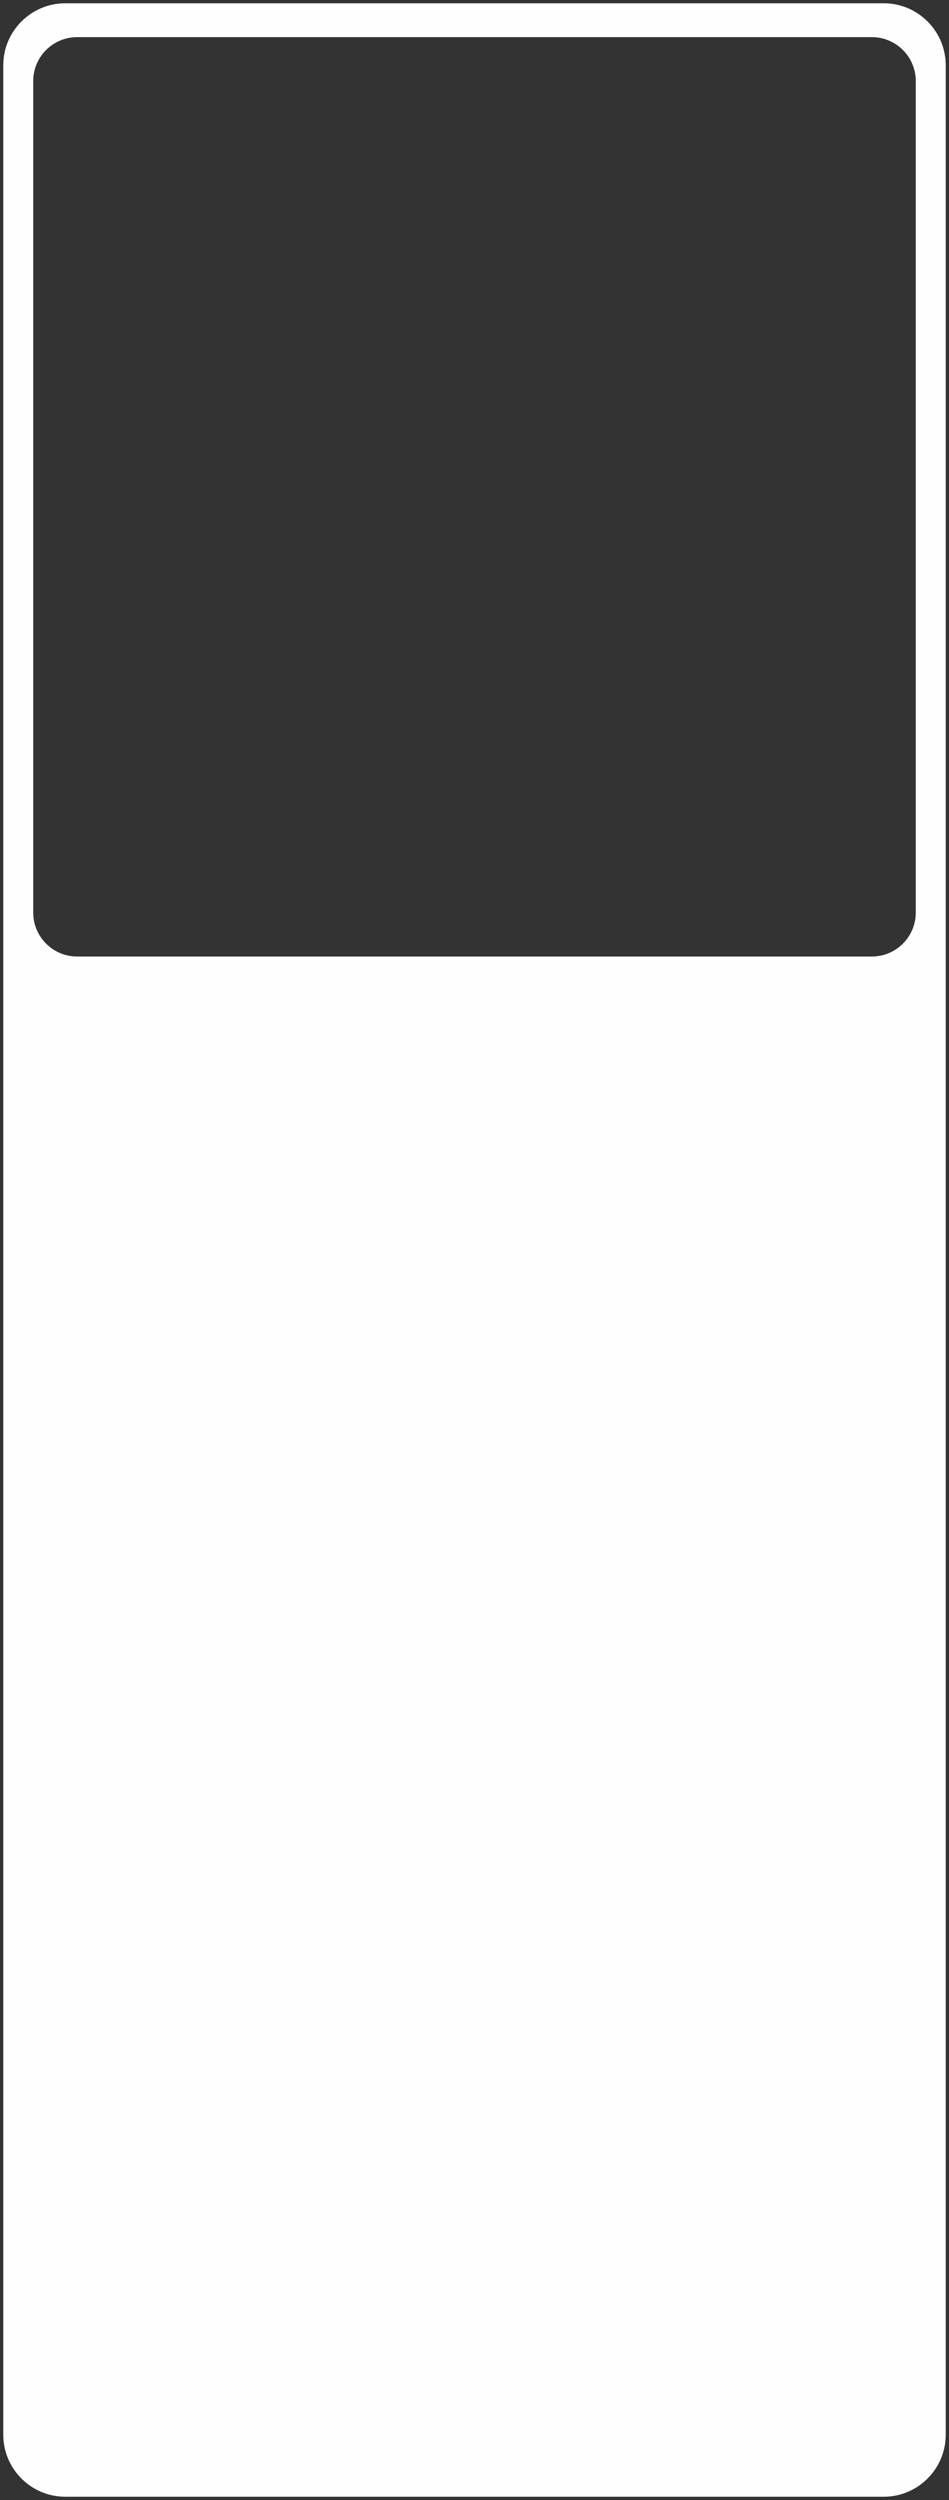 <?xml version="1.0" encoding="UTF-8"?> <svg xmlns="http://www.w3.org/2000/svg" viewBox="4554 4647 289 761" data-guides="{&quot;vertical&quot;:[],&quot;horizontal&quot;:[]}"><rect x="4554" y="4647" width="289" height="761" fill="#333333" stroke="none"/><path fill="rgb(254, 254, 254)" stroke="none" fill-opacity="1" stroke-width="1" stroke-opacity="1" clip-rule="evenodd" fill-rule="evenodd" font-size-adjust="none" text-rendering="geometricprecision" class="fil0" id="tSvg14c19c4fb5" title="Path 2" d="M 4555 5388.159 C 4555 5147.72 4555 4907.281 4555 4666.841C 4555 4656.479 4563.482 4648 4573.849 4648C 4656.95 4648 4740.05 4648 4823.151 4648C 4833.518 4648 4842 4656.479 4842 4666.841C 4842 4907.281 4842 5147.72 4842 5388.159C 4842 5398.521 4833.518 5407 4823.151 5407C 4740.05 5407 4656.95 5407 4573.849 5407C 4563.482 5407 4555 5398.521 4555 5388.159C 4555 5388.159 4555 5388.159 4555 5388.159ZM 4564.119 4924.83 C 4564.119 4840.432 4564.119 4756.034 4564.119 4671.636C 4564.119 4664.305 4570.122 4658.304 4577.456 4658.304C 4658.151 4658.304 4738.845 4658.304 4819.54 4658.304C 4826.874 4658.304 4832.877 4664.305 4832.877 4671.636C 4832.877 4756.034 4832.877 4840.432 4832.877 4924.83C 4832.877 4932.161 4826.874 4938.162 4819.54 4938.162C 4738.845 4938.162 4658.151 4938.162 4577.456 4938.162C 4570.122 4938.162 4564.119 4932.161 4564.119 4924.83Z" style=""></path><defs></defs></svg> 